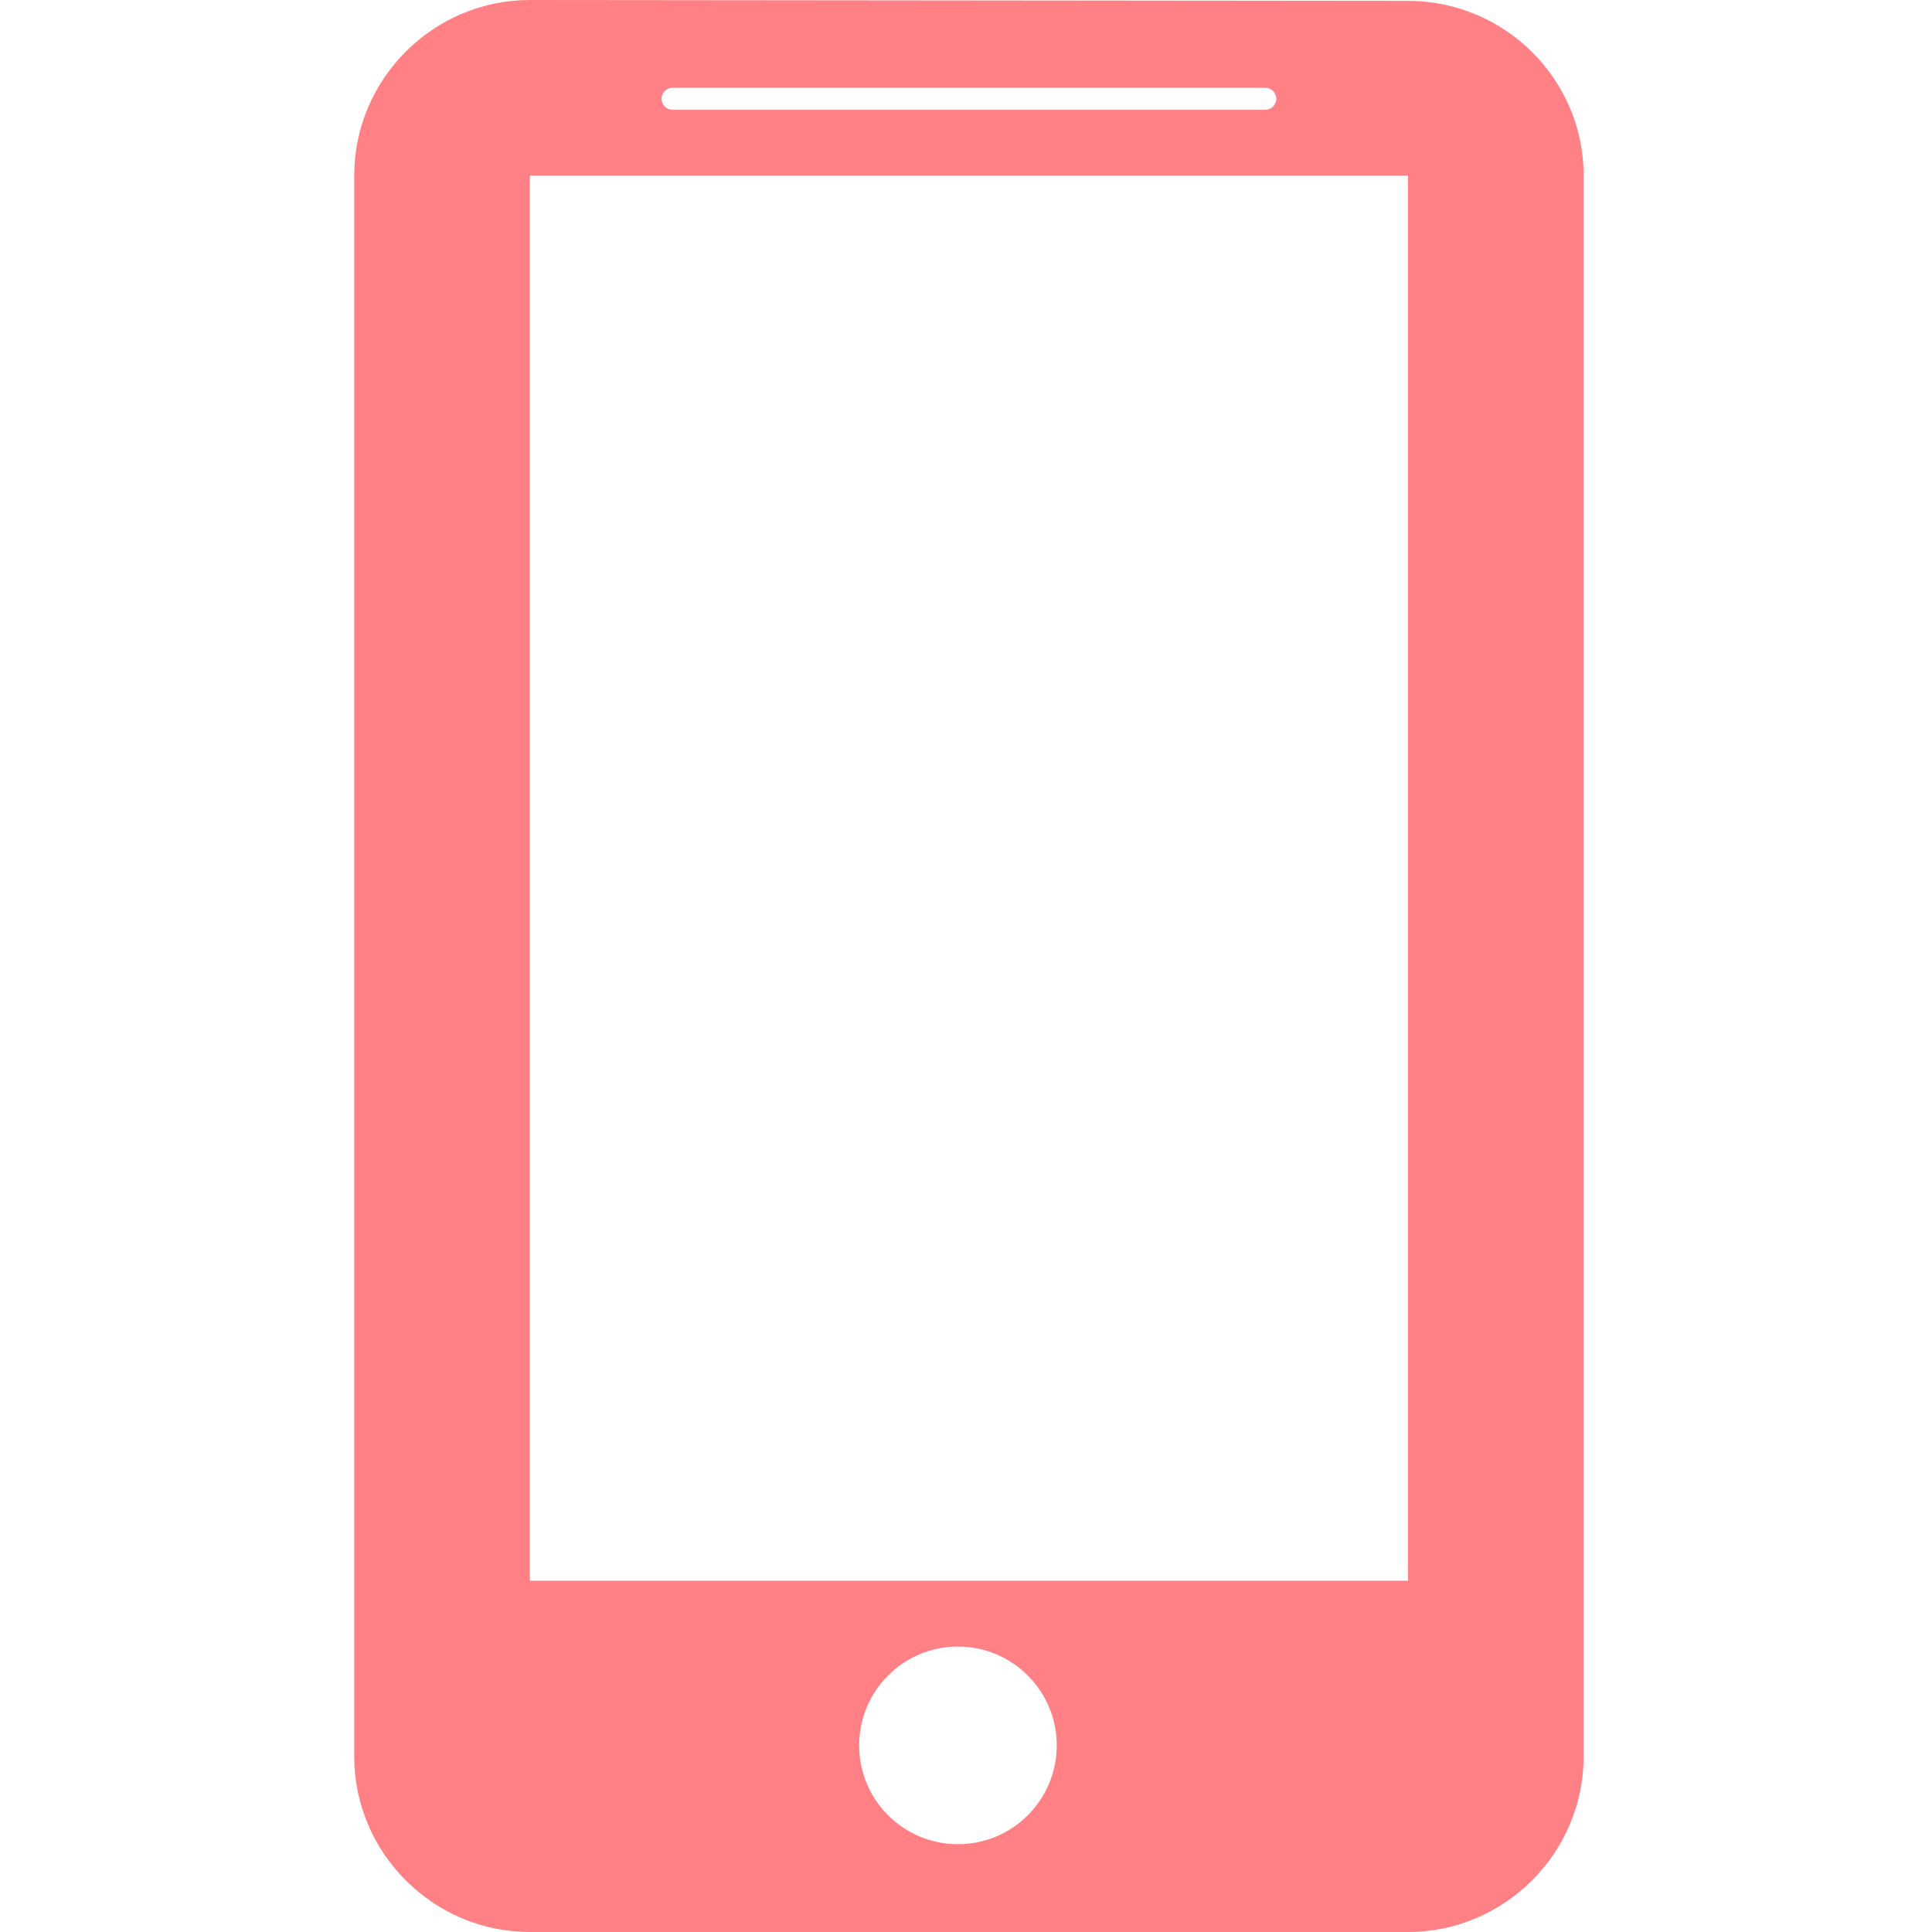 <svg width="60" height="60" viewBox="0 0 60 60" fill="none" xmlns="http://www.w3.org/2000/svg">
<path fill-rule="evenodd" clip-rule="evenodd" d="M43.727 0.027L16.454 0C13.454 0 11 2.455 11 5.455V54.545C11 57.545 13.454 60 16.454 60H43.727C46.727 60 49.182 57.545 49.182 54.545V5.455C49.182 2.455 46.727 0.027 43.727 0.027ZM43.727 49.091H16.454V5.455H43.727V49.091ZM20.886 2.727H39.295C39.484 2.727 39.636 2.88 39.636 3.068C39.636 3.256 39.484 3.409 39.295 3.409H20.886C20.698 3.409 20.546 3.256 20.546 3.068C20.546 2.88 20.698 2.727 20.886 2.727ZM29.75 57.273C31.445 57.273 32.818 55.899 32.818 54.205C32.818 52.51 31.445 51.136 29.75 51.136C28.055 51.136 26.682 52.51 26.682 54.205C26.682 55.899 28.055 57.273 29.75 57.273Z" fill="#FF8185"/>
</svg>
